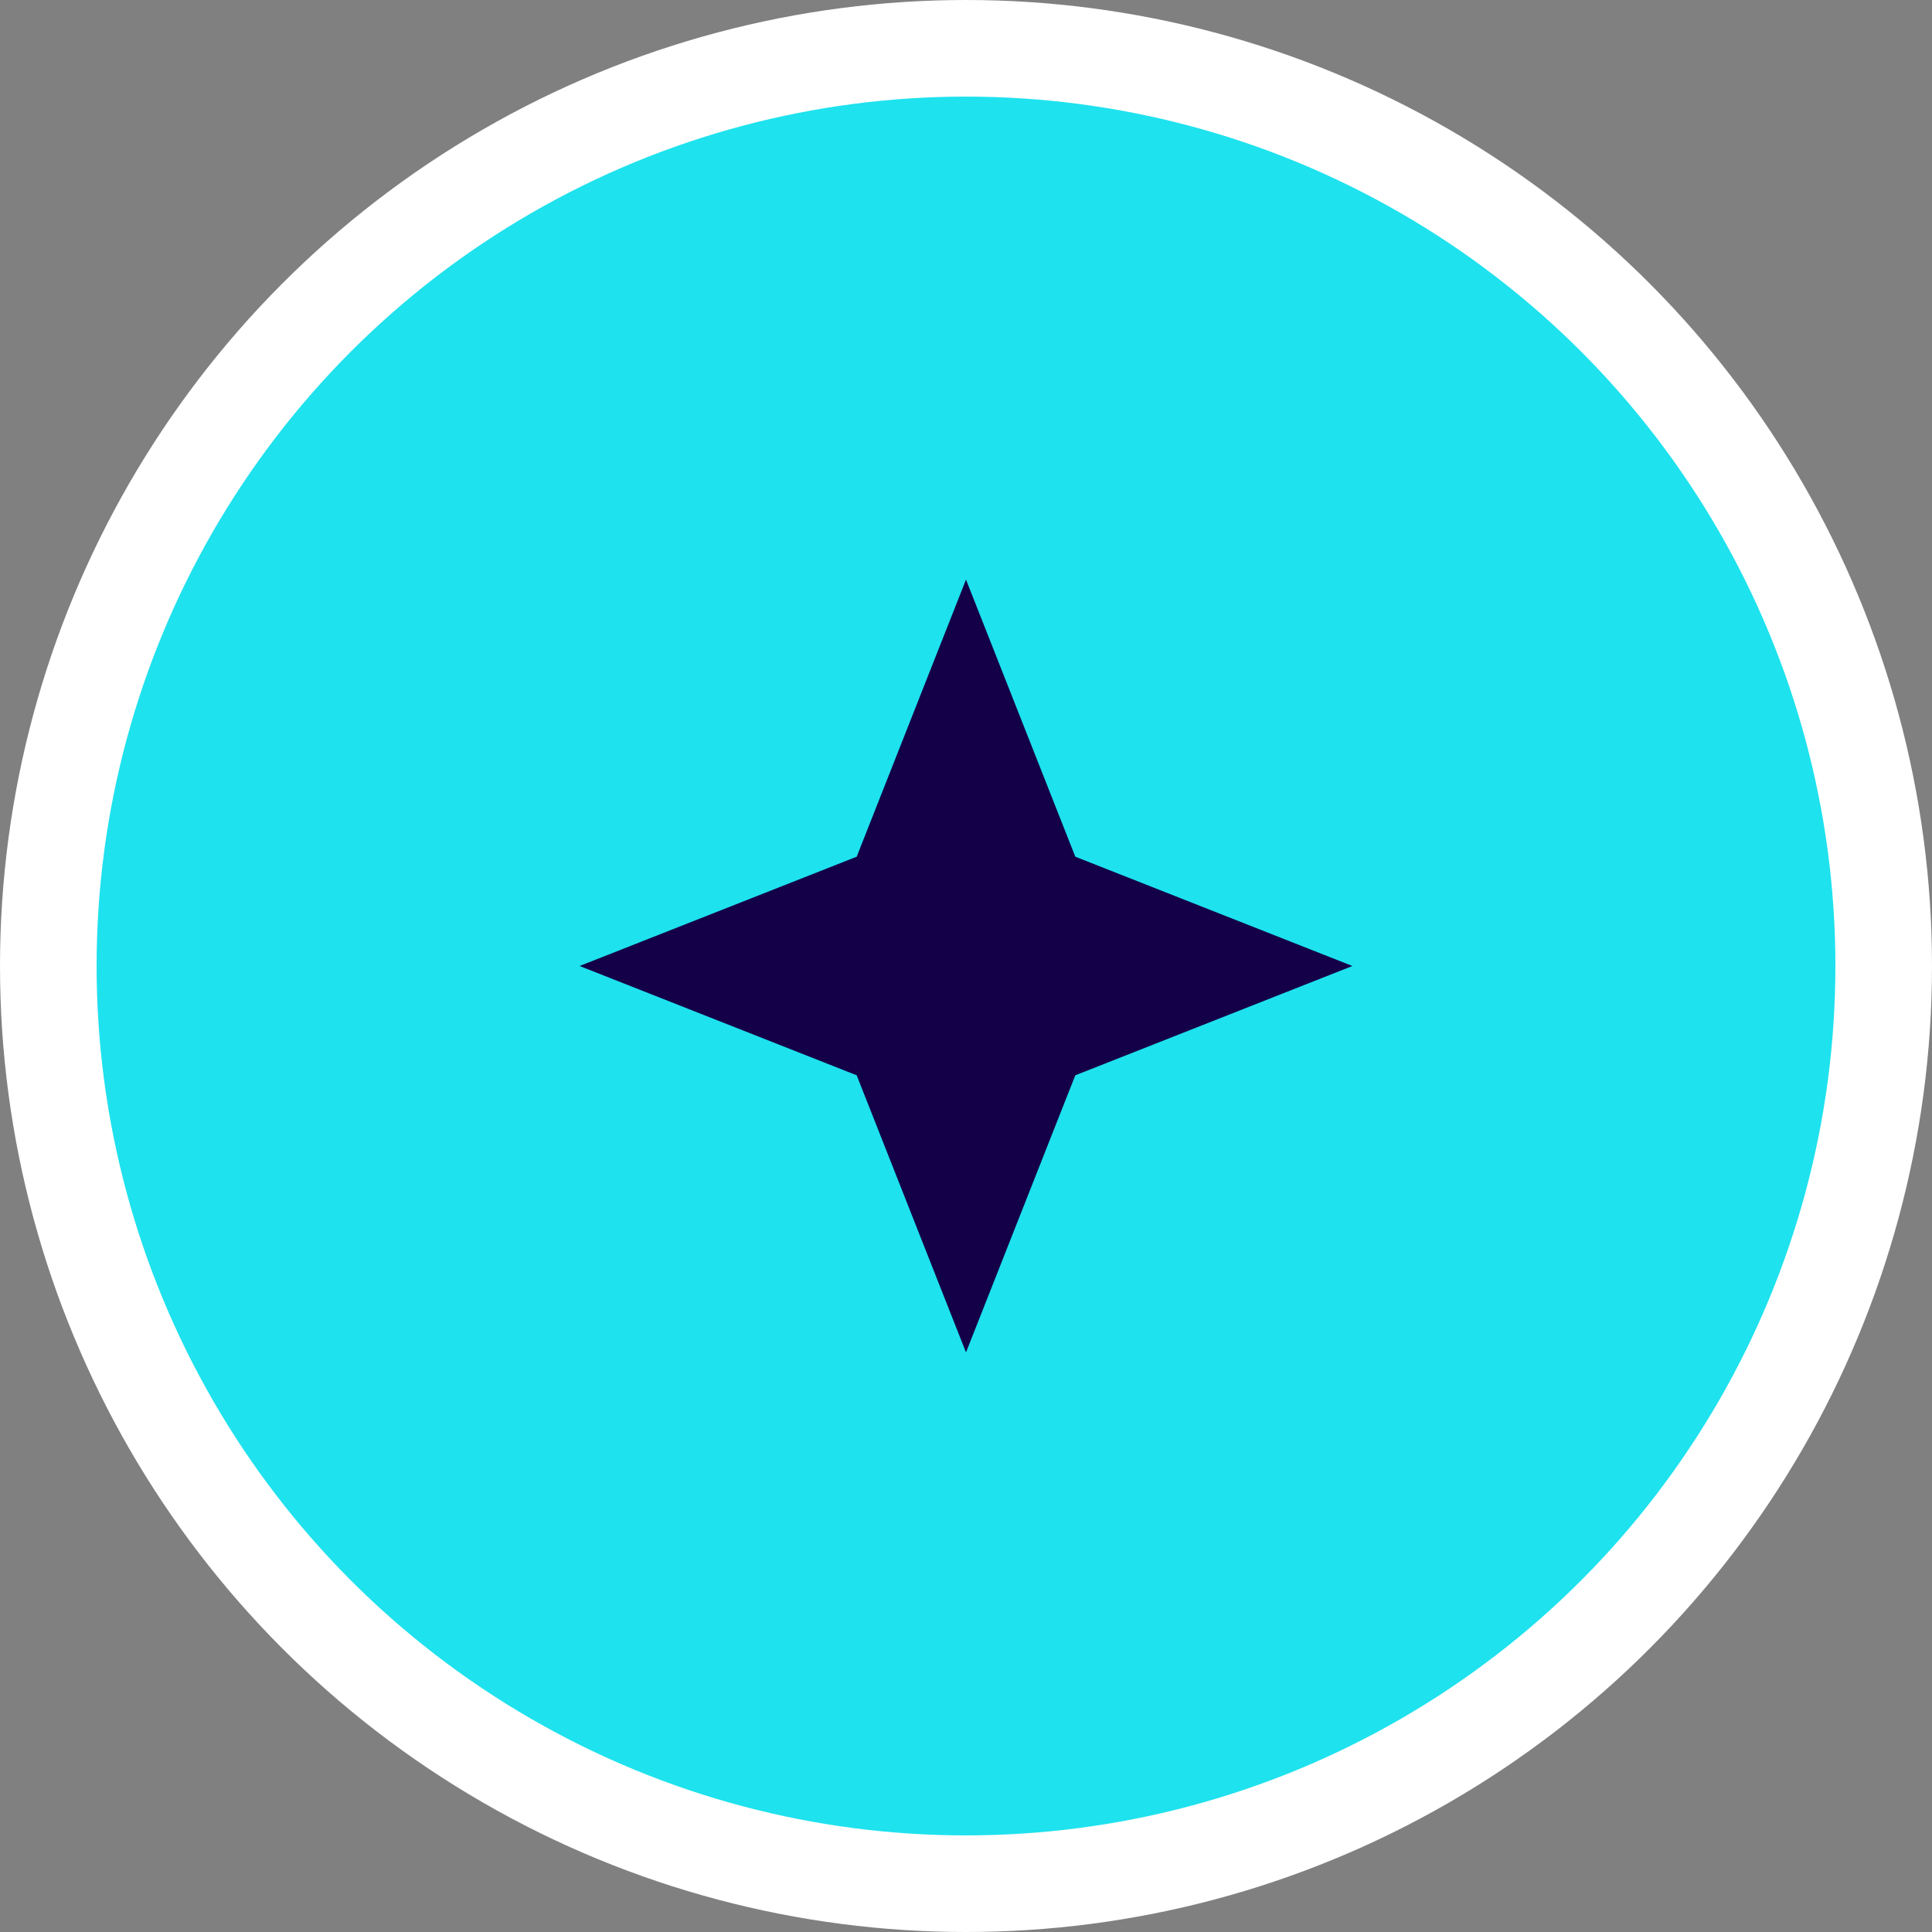 <?xml version="1.0" encoding="UTF-8"?> <svg xmlns="http://www.w3.org/2000/svg" width="80" height="80" viewBox="0 0 80 80" fill="none"><rect x="0" y="0" width="80" height="80" fill="#808080" stroke="none"/><circle cx="40" cy="40" r="38" fill="#1EE2EE" stroke="white" stroke-width="4"></circle><path d="M40 24L44.526 35.474L56 40L44.526 44.526L40 56L35.474 44.526L24 40L35.474 35.474L40 24Z" fill="#130049"></path></svg> 